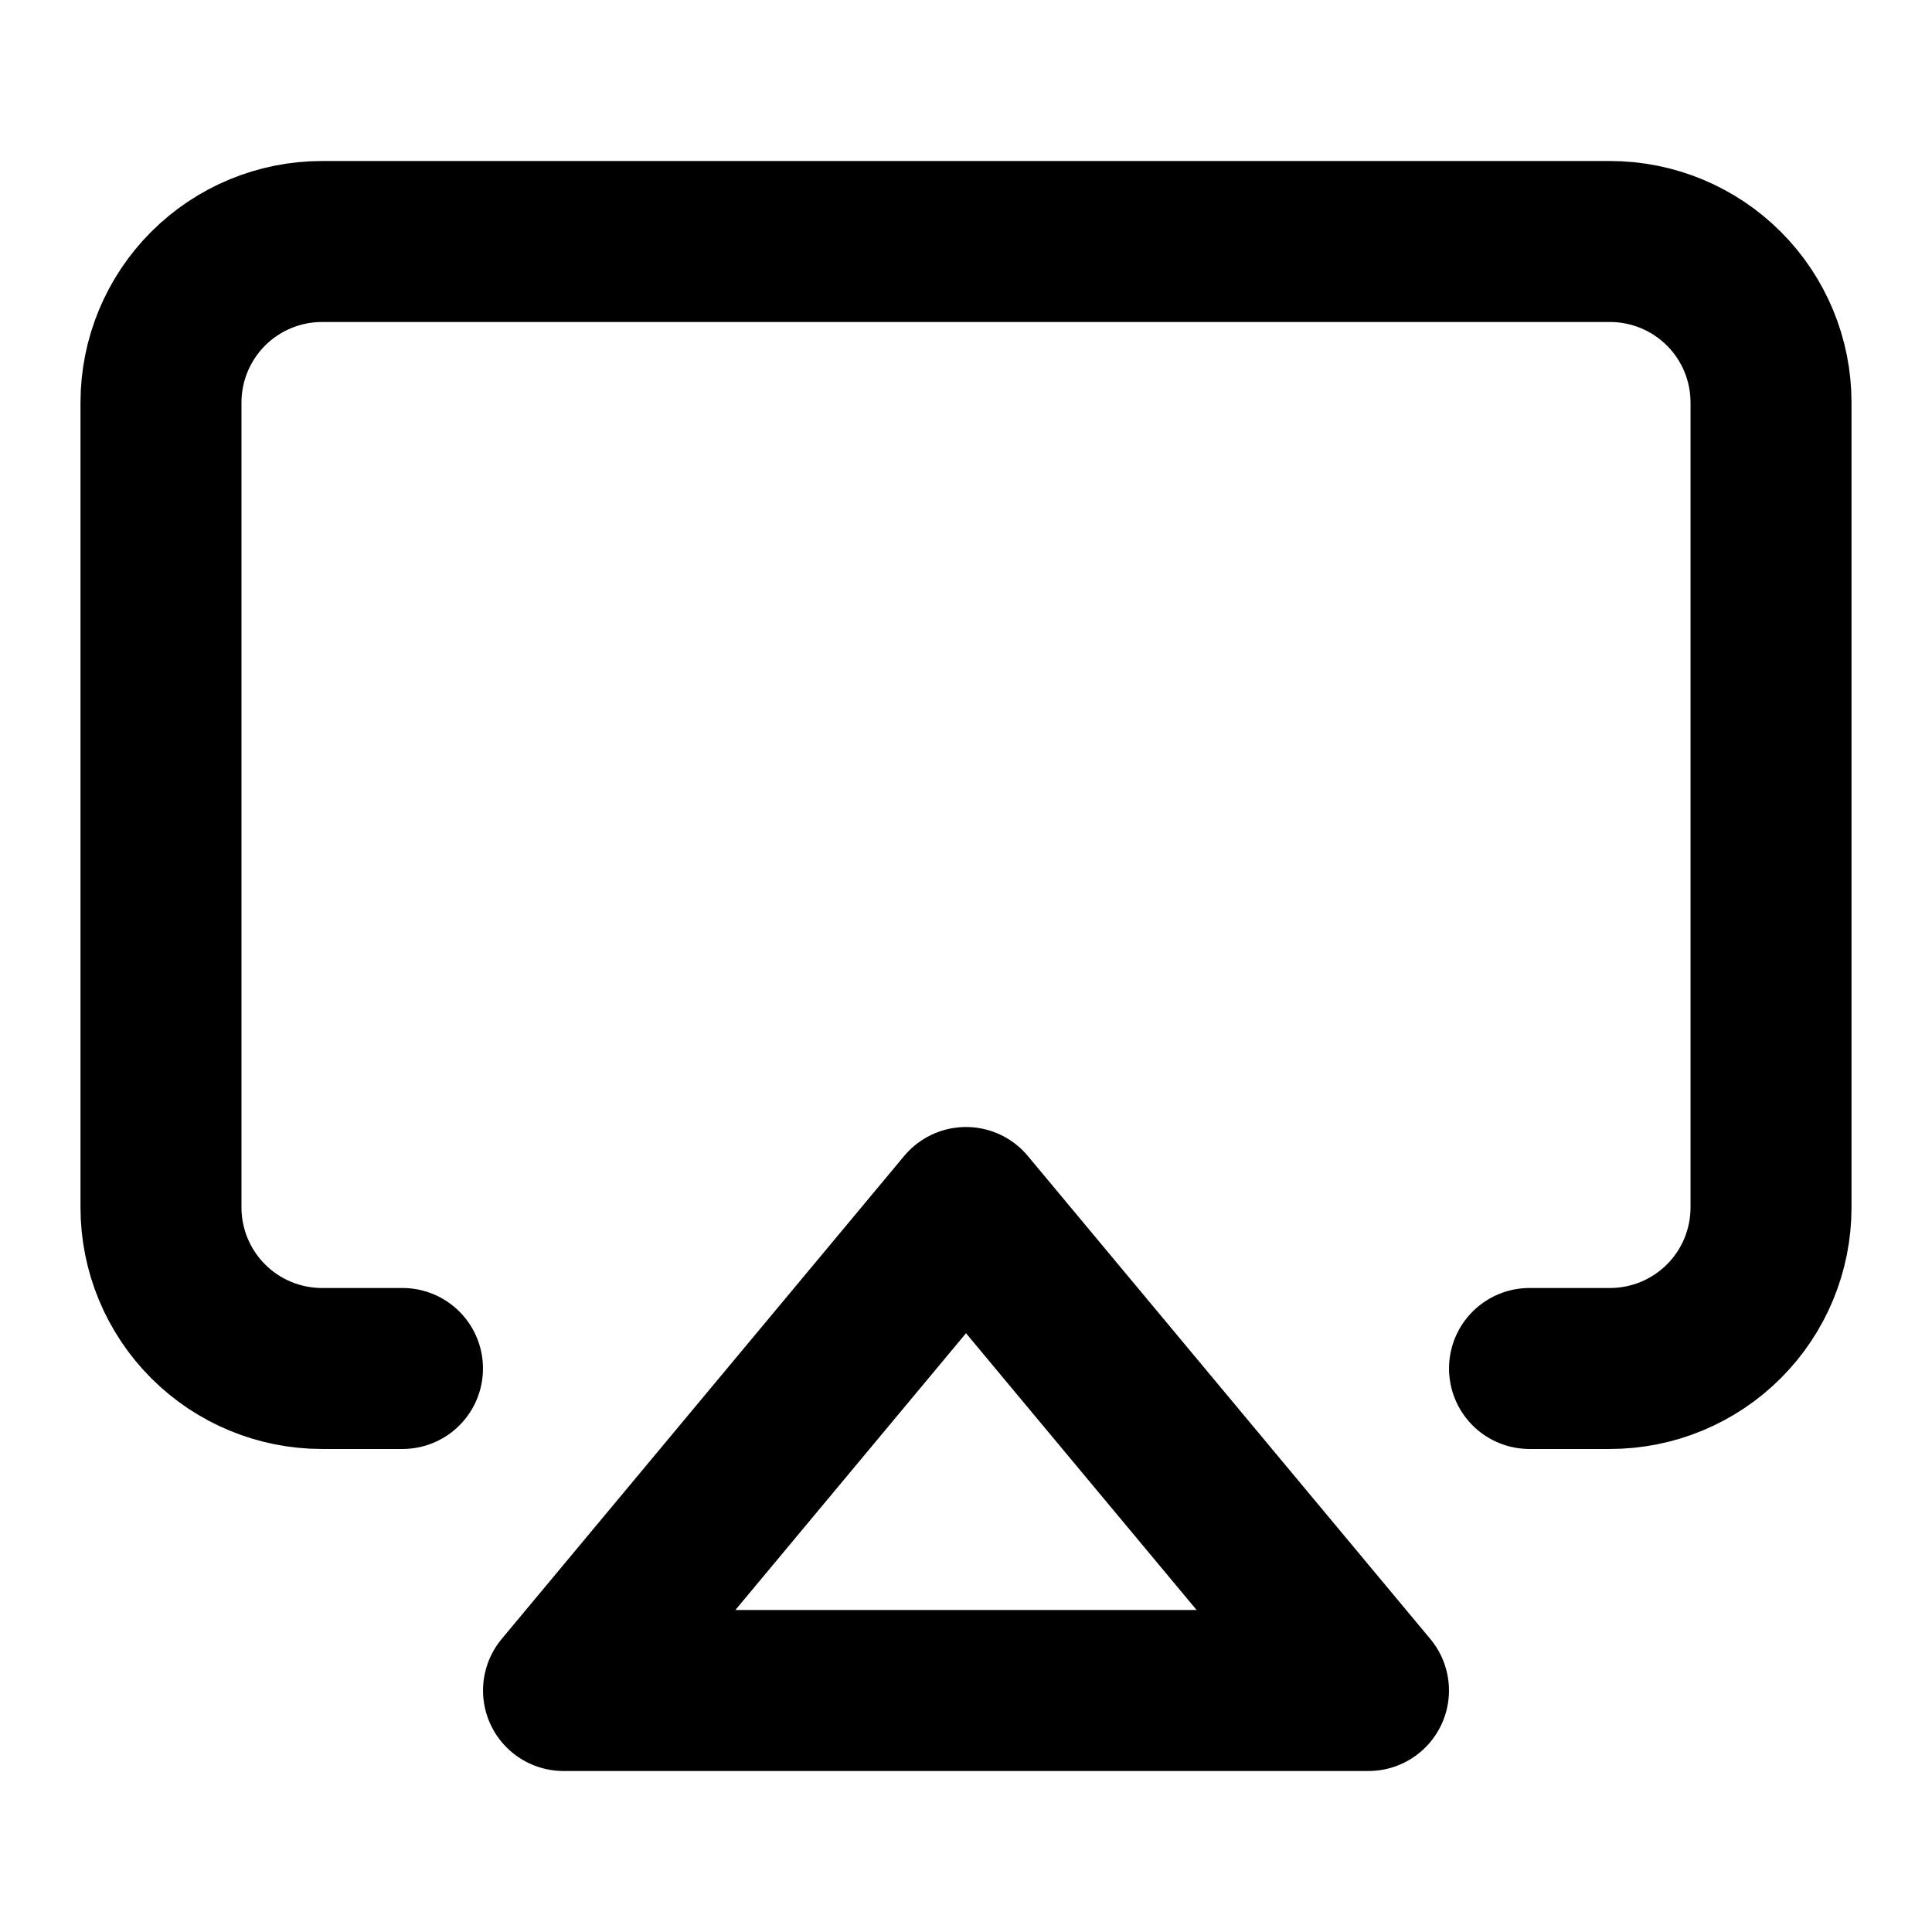 <svg width="40" height="40" viewBox="0 0 40 40" fill="none" xmlns="http://www.w3.org/2000/svg">
<path d="M8.333 28.333H6.667C5.783 28.333 4.935 27.982 4.31 27.357C3.685 26.732 3.333 25.884 3.333 25V8.333C3.333 7.449 3.685 6.601 4.31 5.976C4.935 5.351 5.783 5 6.667 5H33.333C34.217 5 35.065 5.351 35.69 5.976C36.316 6.601 36.667 7.449 36.667 8.333V25C36.667 25.884 36.316 26.732 35.69 27.357C35.065 27.982 34.217 28.333 33.333 28.333H31.667" stroke="black" stroke-width="3.333" stroke-linecap="round" stroke-linejoin="round"/>
<path d="M20 25L28.333 35H11.667L20 25Z" stroke="black" stroke-width="3.333" stroke-linecap="round" stroke-linejoin="round"/>
</svg>
